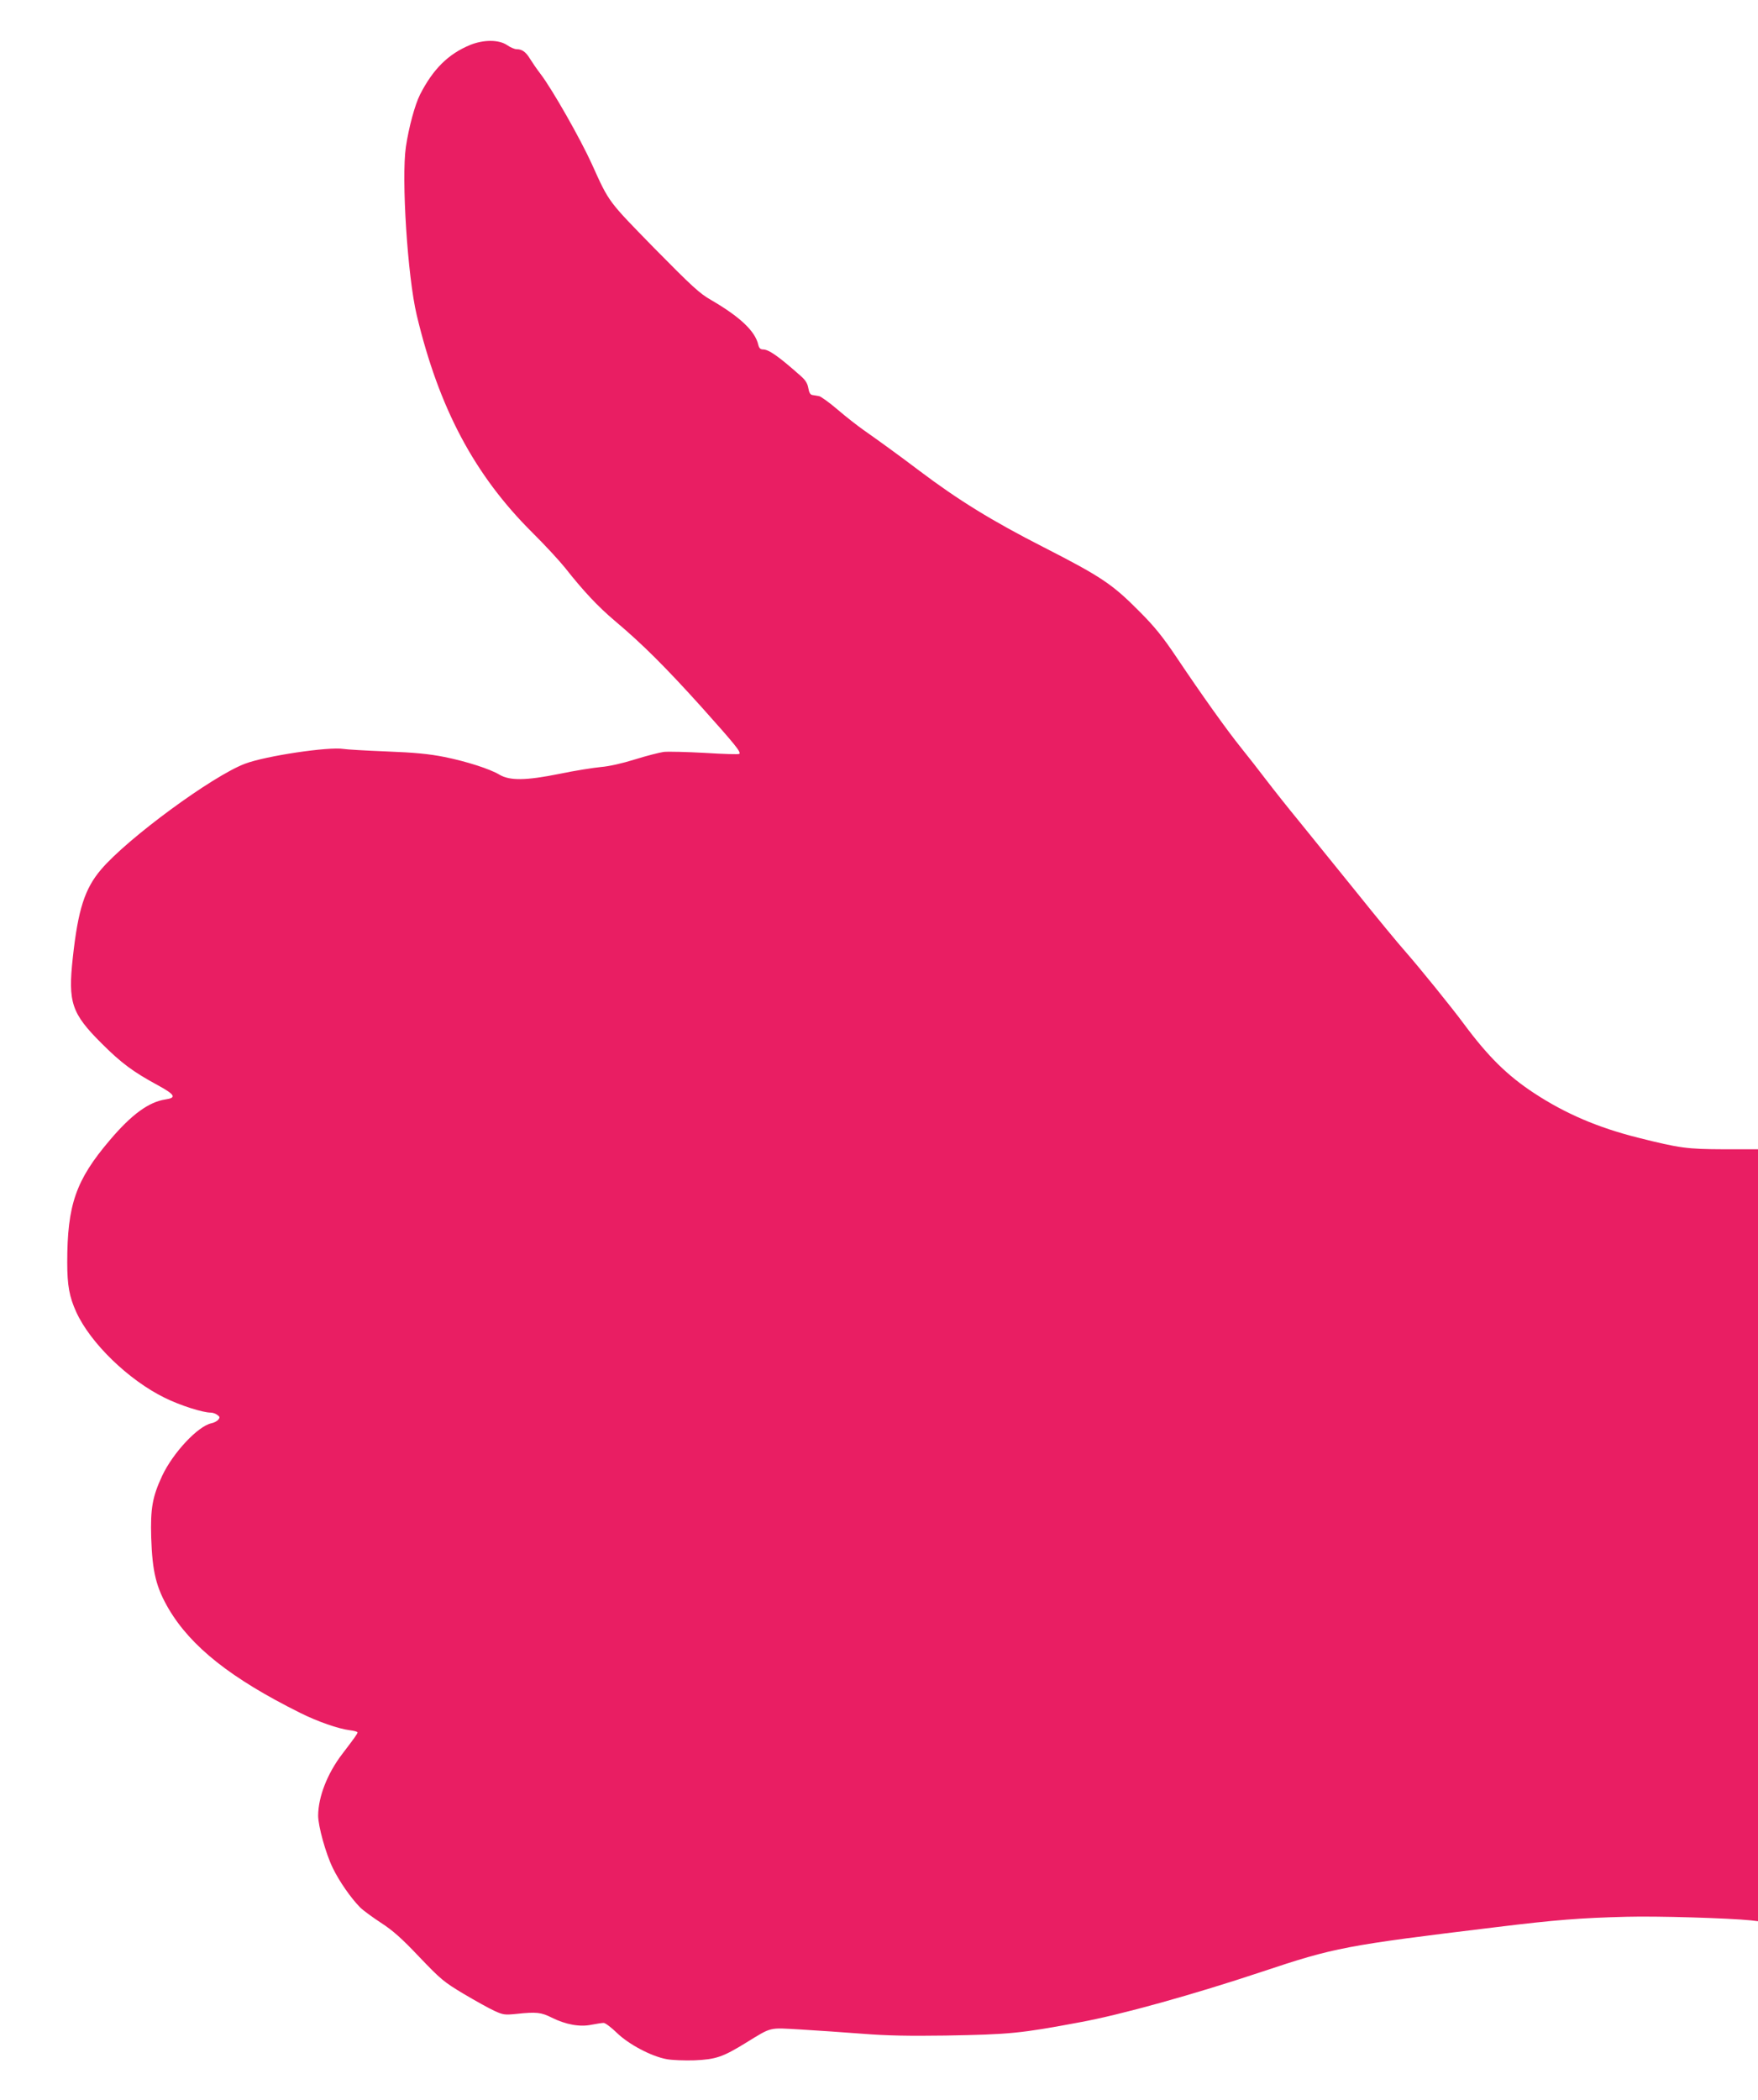 <?xml version="1.0" standalone="no"?>
<!DOCTYPE svg PUBLIC "-//W3C//DTD SVG 20010904//EN"
 "http://www.w3.org/TR/2001/REC-SVG-20010904/DTD/svg10.dtd">
<svg version="1.0" xmlns="http://www.w3.org/2000/svg"
 width="1072pt" height="1280pt" viewBox="0 0 1072 1280"
 preserveAspectRatio="xMidYMid meet">
<g transform="translate(0,1280) scale(0.1,-0.1)"
fill="#e91e63" stroke="none">
<path d="M2867 12526 c-134 -55 -227 -148 -306 -303 -31 -62 -68 -198 -86
-318 -28 -192 10 -790 66 -1025 135 -567 352 -975 704 -1325 78 -77 167 -174
200 -215 112 -142 199 -235 304 -324 168 -141 311 -284 531 -528 203 -227 240
-272 228 -283 -3 -4 -97 -1 -209 6 -111 6 -224 9 -252 6 -27 -4 -106 -24 -176
-46 -77 -24 -157 -42 -206 -46 -44 -4 -159 -22 -255 -42 -204 -41 -301 -42
-364 -5 -60 36 -202 81 -335 108 -97 19 -179 27 -356 34 -126 5 -244 12 -260
15 -90 15 -474 -42 -601 -90 -199 -75 -715 -454 -877 -644 -100 -117 -141
-244 -173 -538 -30 -273 -8 -340 176 -523 120 -120 193 -174 345 -256 102 -56
113 -75 45 -85 -102 -15 -207 -91 -340 -248 -208 -244 -260 -395 -260 -746 0
-140 13 -210 55 -302 86 -189 319 -415 540 -523 93 -46 231 -90 280 -90 12 0
30 -6 40 -14 16 -11 17 -16 6 -29 -7 -9 -26 -19 -42 -22 -83 -18 -234 -180
-300 -320 -60 -129 -72 -199 -67 -377 7 -210 30 -303 107 -435 137 -231 381
-424 801 -633 108 -54 233 -97 303 -106 26 -3 47 -9 47 -13 0 -9 -17 -32 -94
-133 -90 -118 -145 -259 -146 -374 0 -64 46 -231 89 -319 39 -81 110 -183 167
-241 17 -17 74 -59 126 -93 73 -47 127 -95 235 -209 131 -137 149 -152 269
-224 71 -42 155 -89 188 -104 54 -25 64 -26 135 -19 121 13 151 10 216 -23 85
-42 170 -58 242 -43 31 6 64 11 74 11 10 0 46 -27 80 -60 73 -71 211 -144 305
-161 33 -6 109 -9 169 -7 131 6 172 20 312 106 163 100 138 93 335 82 95 -6
265 -17 378 -26 151 -12 284 -14 505 -11 396 7 456 13 820 81 252 46 699 171
1110 308 444 148 505 160 1430 272 360 44 511 56 795 63 184 5 621 -8 758 -22
l42 -5 0 2353 0 2352 -207 0 c-226 1 -268 6 -526 71 -242 61 -440 145 -632
271 -163 107 -279 221 -427 420 -76 103 -274 347 -360 445 -41 46 -174 207
-295 358 -122 151 -279 345 -348 430 -70 85 -161 200 -203 255 -42 55 -111
144 -154 197 -87 108 -239 321 -398 558 -80 119 -131 182 -220 271 -167 169
-235 214 -587 394 -314 160 -520 287 -756 465 -119 90 -247 183 -340 248 -37
26 -109 82 -159 125 -50 43 -101 79 -112 82 -12 2 -30 6 -41 7 -14 2 -21 14
-26 42 -5 29 -17 49 -47 75 -133 118 -194 161 -229 161 -16 0 -24 8 -29 28
-19 84 -112 171 -289 274 -69 39 -117 84 -344 314 -285 292 -275 277 -382 514
-69 152 -241 455 -312 548 -24 31 -53 74 -66 95 -25 41 -48 57 -81 57 -12 0
-38 11 -58 25 -50 34 -143 34 -225 1z"/>
</g>
</svg>
